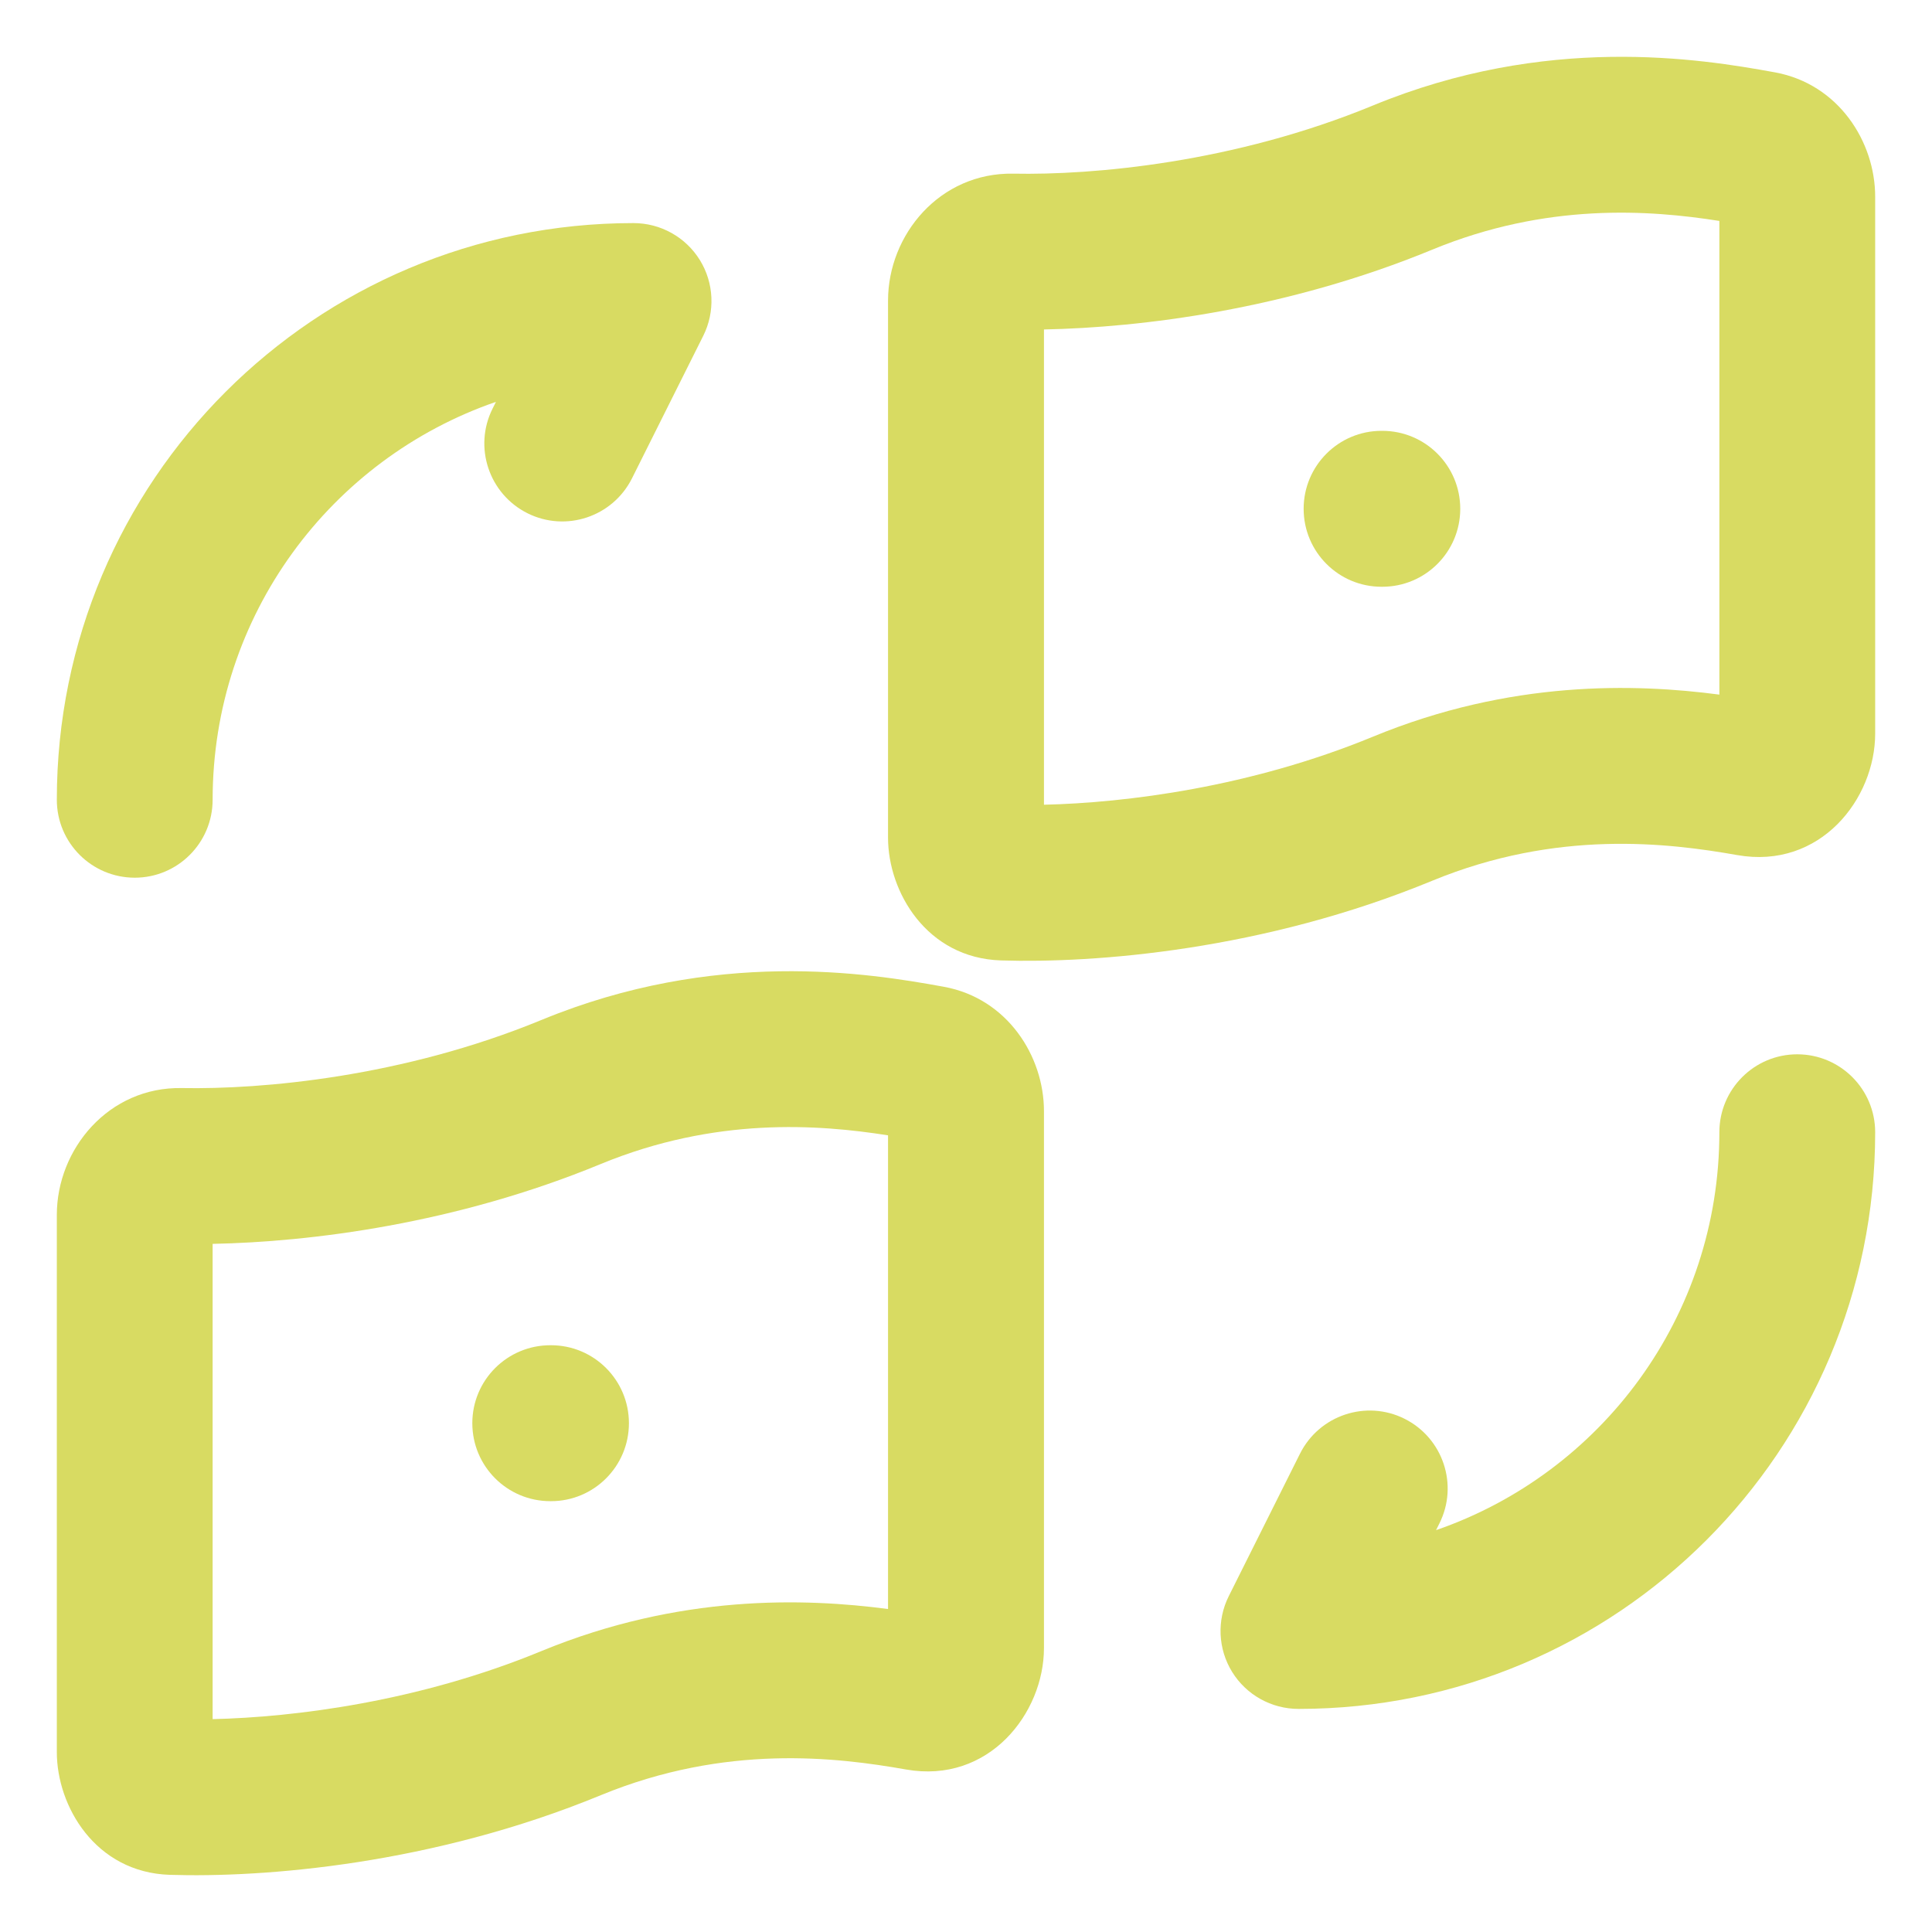 <svg width="17" height="17" viewBox="0 0 17 17" fill="none" xmlns="http://www.w3.org/2000/svg">
<path fill-rule="evenodd" clip-rule="evenodd" d="M4.364 3.536C2.912 4.037 1.871 5.414 1.871 7.037C1.871 7.416 1.564 7.723 1.186 7.723C0.807 7.723 0.5 7.416 0.5 7.037C0.5 4.232 2.769 1.963 5.574 1.963C5.812 1.963 6.033 2.086 6.158 2.288C6.283 2.49 6.294 2.743 6.188 2.955L5.561 4.209C5.391 4.548 4.979 4.685 4.641 4.516C4.302 4.346 4.165 3.934 4.334 3.596L4.364 3.536Z" fill="#D8DB62"/>
<path fill-rule="evenodd" clip-rule="evenodd" d="M12.636 13.464C14.088 12.963 15.129 11.586 15.129 9.963C15.129 9.584 15.436 9.277 15.814 9.277C16.193 9.277 16.5 9.584 16.5 9.963C16.5 12.768 14.231 15.037 11.426 15.037C11.188 15.037 10.967 14.914 10.842 14.712C10.717 14.51 10.706 14.257 10.812 14.045L11.439 12.791C11.609 12.452 12.021 12.315 12.359 12.484C12.698 12.654 12.835 13.066 12.666 13.404L12.636 13.464Z" fill="#D8DB62"/>
<path fill-rule="evenodd" clip-rule="evenodd" d="M12.079 0.929C13.606 0.299 14.948 0.514 15.62 0.637C16.178 0.74 16.5 1.247 16.5 1.731V6.455C16.5 7.029 16.017 7.653 15.286 7.524C14.675 7.416 13.699 7.298 12.602 7.75C11.117 8.363 9.633 8.477 8.808 8.451C8.153 8.43 7.814 7.847 7.814 7.371V2.645C7.814 2.066 8.269 1.516 8.917 1.528C9.617 1.542 10.857 1.433 12.079 0.929ZM15.129 1.944C14.513 1.847 13.609 1.781 12.602 2.197C11.321 2.725 10.041 2.882 9.186 2.899V7.081C9.908 7.064 11 6.927 12.079 6.483C13.294 5.981 14.391 6.015 15.129 6.112V1.944Z" fill="#D8DB62"/>
<path fill-rule="evenodd" clip-rule="evenodd" d="M4.764 8.975C6.292 8.345 7.633 8.56 8.306 8.683C8.864 8.785 9.186 9.293 9.186 9.777V14.501C9.186 15.074 8.702 15.699 7.972 15.57C7.36 15.462 6.385 15.344 5.287 15.796C3.802 16.408 2.319 16.523 1.494 16.497C0.839 16.476 0.5 15.893 0.5 15.417V10.69C0.5 10.112 0.955 9.561 1.602 9.574C2.303 9.587 3.543 9.478 4.764 8.975ZM7.814 9.99C7.198 9.893 6.295 9.827 5.287 10.242C4.006 10.771 2.727 10.928 1.871 10.945V15.127C2.593 15.11 3.686 14.973 4.764 14.528C5.98 14.027 7.077 14.061 7.814 14.158V9.99Z" fill="#D8DB62"/>
<path fill-rule="evenodd" clip-rule="evenodd" d="M11.471 4.477C11.471 4.098 11.778 3.791 12.156 3.791H12.163C12.542 3.791 12.849 4.098 12.849 4.477C12.849 4.856 12.542 5.163 12.163 5.163H12.156C11.778 5.163 11.471 4.856 11.471 4.477Z" fill="#D8DB62"/>
<path fill-rule="evenodd" clip-rule="evenodd" d="M4.156 12.523C4.156 12.144 4.463 11.837 4.842 11.837H4.849C5.227 11.837 5.534 12.144 5.534 12.523C5.534 12.902 5.227 13.209 4.849 13.209H4.842C4.463 13.209 4.156 12.902 4.156 12.523Z" fill="#D8DB62"/>
</svg>
